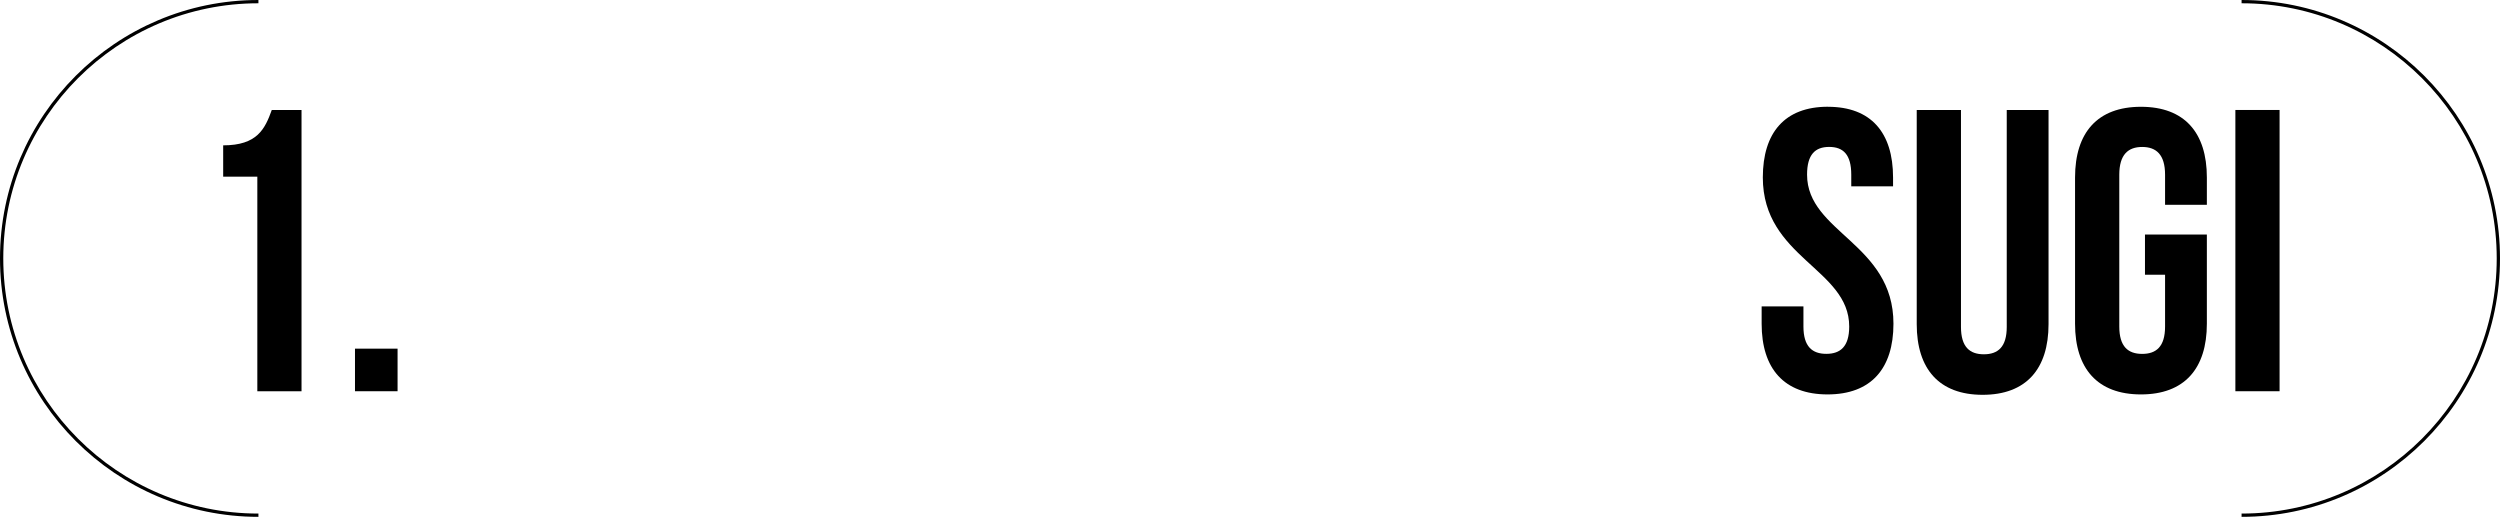 <?xml version="1.0" encoding="UTF-8"?><svg id="_レイヤー_2" xmlns="http://www.w3.org/2000/svg" viewBox="0 0 572.42 118.34"><g id="_レイヤー_1-2"><g><g><path d="M0,59.17c0,32.63,26.54,59.17,59.17,59.17v-.75C26.96,117.59,.75,91.38,.75,59.17S26.96,.75,59.17,.75V0C26.54,0,0,26.54,0,59.17"/><path d="M513.25,0V.75c32.21,0,58.42,26.21,58.42,58.42s-26.2,58.42-58.42,58.42v.75c32.63,0,59.17-26.54,59.17-59.17S545.88,0,513.25,0"/></g><g><path d="M51.1,33.28c7.82,0,9.57-3.77,11.13-8.1h6.81V89.58h-10.12V40.45h-7.82v-7.18Z"/><path d="M91.03,79.83v9.75h-9.75v-9.75h9.75Z"/></g><g><path d="M418.55,24.45c9.84,0,14.9,5.89,14.9,16.19v2.02h-9.57v-2.67c0-4.6-1.84-6.35-5.06-6.35s-5.06,1.75-5.06,6.35c0,13.25,19.78,15.73,19.78,34.13,0,10.3-5.15,16.19-15.09,16.19s-15.09-5.89-15.09-16.19v-3.96h9.57v4.6c0,4.6,2.02,6.26,5.24,6.26s5.24-1.66,5.24-6.26c0-13.25-19.78-15.73-19.78-34.13,0-10.3,5.06-16.19,14.9-16.19Z"/><path d="M449,25.18v49.68c0,4.6,2.02,6.26,5.24,6.26s5.24-1.66,5.24-6.26V25.18h9.57v49.03c0,10.3-5.15,16.19-15.09,16.19s-15.09-5.89-15.09-16.19V25.18h10.12Z"/><path d="M491.13,53.7h14.17v20.42c0,10.3-5.15,16.19-15.09,16.19s-15.09-5.89-15.09-16.19V40.64c0-10.3,5.15-16.19,15.09-16.19s15.09,5.89,15.09,16.19v6.26h-9.57v-6.9c0-4.6-2.02-6.35-5.24-6.35s-5.24,1.75-5.24,6.35v34.77c0,4.6,2.02,6.26,5.24,6.26s5.24-1.66,5.24-6.26v-11.87h-4.6v-9.2Z"/><path d="M511.83,25.18h10.12V89.58h-10.12V25.18Z"/></g></g></g></svg>